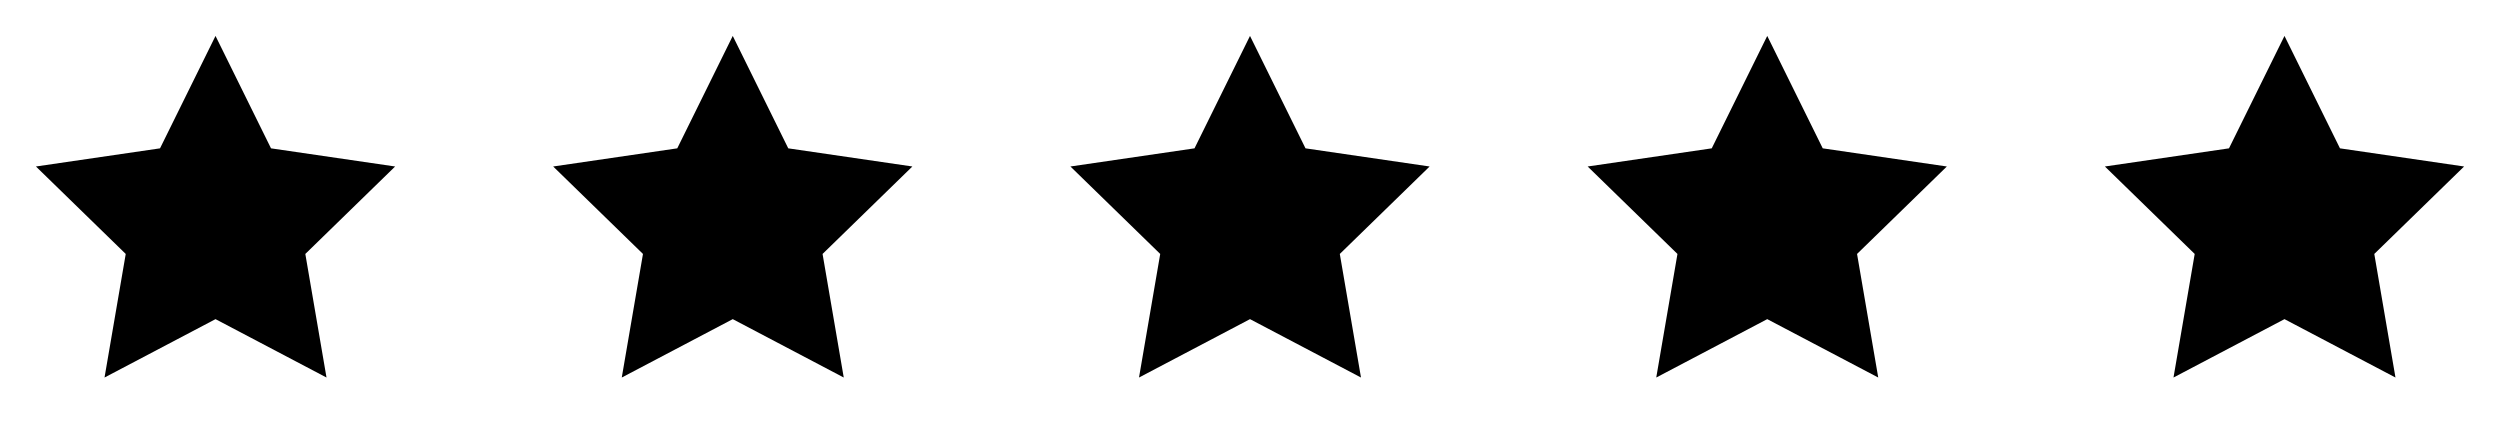 <svg width="116" height="20" viewBox="0 0 116 20" fill="none" xmlns="http://www.w3.org/2000/svg">
<path d="M10 1.667L12.575 6.883L18.334 7.725L14.167 11.783L15.15 17.517L10 14.808L4.85 17.517L5.834 11.783L1.667 7.725L7.425 6.883L10 1.667Z" fill="black"/>
<path d="M34 1.667L36.575 6.883L42.334 7.725L38.167 11.783L39.15 17.517L34 14.808L28.85 17.517L29.834 11.783L25.667 7.725L31.425 6.883L34 1.667Z" fill="black"/>
<path d="M58 1.667L60.575 6.883L66.334 7.725L62.167 11.783L63.15 17.517L58 14.808L52.85 17.517L53.834 11.783L49.667 7.725L55.425 6.883L58 1.667Z" fill="black"/>
<path d="M82 1.667L84.575 6.883L90.334 7.725L86.167 11.783L87.15 17.517L82 14.808L76.85 17.517L77.834 11.783L73.667 7.725L79.425 6.883L82 1.667Z" fill="black"/>
<path d="M106 1.667L108.575 6.883L114.334 7.725L110.167 11.783L111.15 17.517L106 14.808L100.85 17.517L101.834 11.783L97.667 7.725L103.425 6.883L106 1.667Z" fill="black"/>
</svg>
